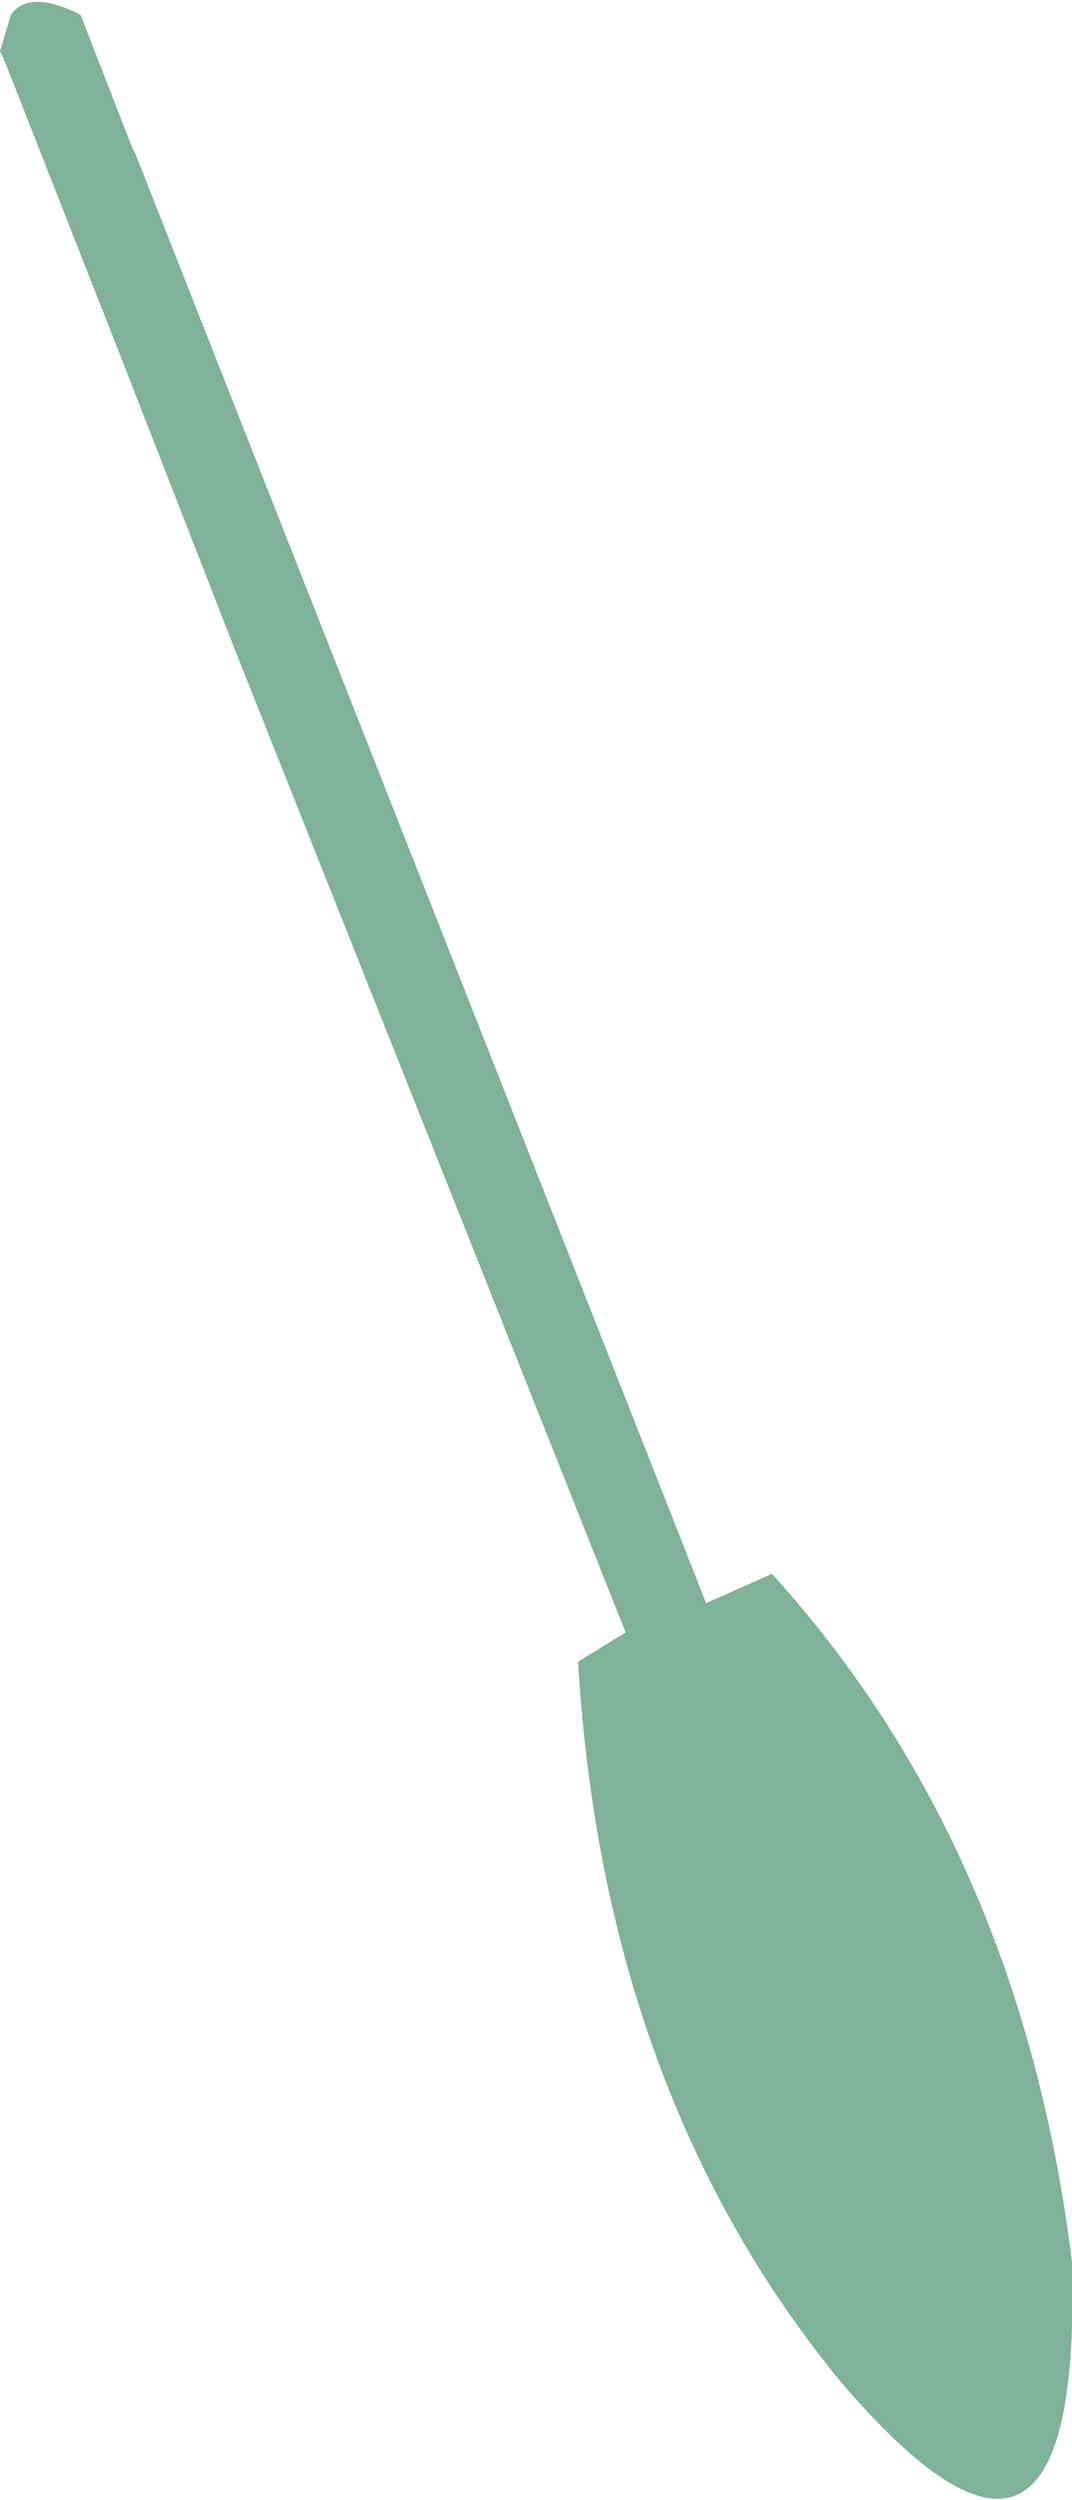 <?xml version="1.0" encoding="UTF-8" standalone="no"?>
<svg xmlns:xlink="http://www.w3.org/1999/xlink" height="34.15px" width="14.65px" xmlns="http://www.w3.org/2000/svg">
  <g transform="matrix(1.0, 0.0, 0.0, 1.0, -3.15, 15.55)">
    <path d="M4.25 -15.35 L4.95 -13.55 5.0 -13.45 12.8 6.35 13.7 5.95 Q17.1 9.7 17.8 15.35 17.95 20.85 14.65 17.0 11.4 13.05 11.05 7.15 L11.7 6.75 6.35 -6.7 4.85 -10.55 3.2 -14.75 3.15 -14.85 3.3 -15.35 Q3.55 -15.7 4.25 -15.35" fill="#006633" fill-opacity="0.502" fill-rule="evenodd" stroke="none"/>
  </g>
</svg>
